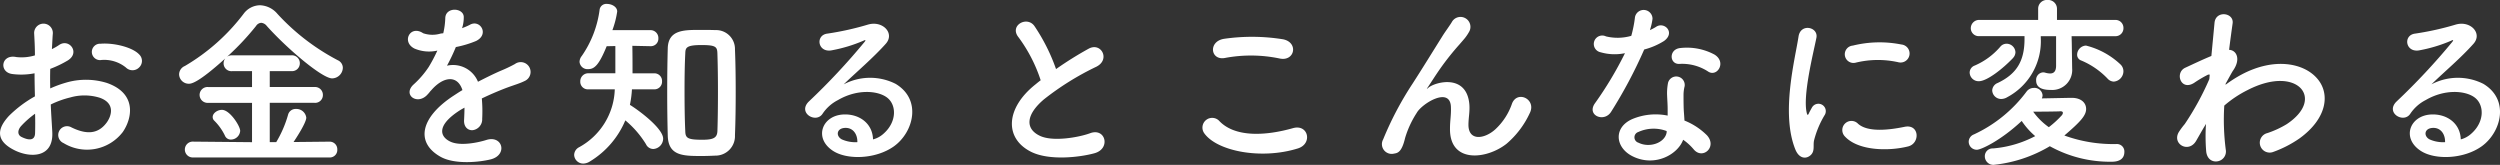 <svg xmlns="http://www.w3.org/2000/svg" width="379.162" height="25.004"><rect width="100%" height="100%" fill="#333333" stroke="none"/><path data-name="パス 79" d="M21.112 10.22a1.36 1.36 0 0 0-.028-1.988c-1.008-1.064-3.808-1.764-5.824-1.6a1.244 1.244 0 1 0 .14 2.464 5.231 5.231 0 0 1 3.7 1.148 1.412 1.412 0 0 0 2.012-.024ZM7.7 15.848a14.229 14.229 0 0 1 2.94-1.064 7.821 7.821 0 0 1 4.536.056c2.436.9 1.652 2.884.98 3.78-1.344 1.792-3.136 1.764-5.32.7a1.335 1.335 0 1 0-1.2 2.38 6.837 6.837 0 0 0 8.988-1.68c1.428-2.072 2.184-5.852-2.436-7.448a10.744 10.744 0 0 0-6.216-.028 17.238 17.238 0 0 0-2.352.868 52.317 52.317 0 0 1 0-2.968 16.185 16.185 0 0 0 2.632-1.26c1.96-1.176.252-3.388-1.26-2.38a8.414 8.414 0 0 1-1.12.644c.056-.84.084-1.736.14-2.352a1.418 1.418 0 1 0-2.828.028c.056 1.064.112 1.96.112 3.276a6.99 6.99 0 0 1-2.828.252c-2.324-.476-2.66 2.324-.588 2.576a10.5 10.5 0 0 0 3.36-.112c0 1.12.028 2.324.056 3.5a18.035 18.035 0 0 0-3.948 2.968c-1.484 1.624-2.408 3.612.924 5.236 2.3 1.12 5.88 1.176 5.656-2.828-.06-1.204-.172-2.66-.228-4.144Zm-2.38 1.4a50.946 50.946 0 0 1 0 2.94c-.028 1.092-.84 1.176-2.044.588-.644-.308-.644-1.036-.056-1.68a13.746 13.746 0 0 1 2.1-1.848Zm44.66 6.636a1.137 1.137 0 0 0 1.176-1.2 1.152 1.152 0 0 0-1.176-1.2l-5.46.056c.42-.616 1.932-2.94 1.932-3.7a1.51 1.51 0 0 0-1.568-1.316 1.179 1.179 0 0 0-1.2.9 17.029 17.029 0 0 1-1.792 4.136h-.98v-5.964h6.8a1.175 1.175 0 0 0 1.26-1.2 1.19 1.19 0 0 0-1.26-1.2h-6.8v-2.408h3.3a1.175 1.175 0 0 0 1.26-1.2 1.19 1.19 0 0 0-1.26-1.2h-9.02a1.274 1.274 0 0 0-.756.224 39.6 39.6 0 0 0 4.4-4.676 1.007 1.007 0 0 1 .784-.476 1.194 1.194 0 0 1 .84.476c3.08 3.444 8.4 7.952 9.912 7.952a1.657 1.657 0 0 0 1.624-1.6 1.267 1.267 0 0 0-.756-1.148 33.5 33.5 0 0 1-9.156-7.028 3.63 3.63 0 0 0-2.66-1.316 3.15 3.15 0 0 0-2.492 1.316 30.551 30.551 0 0 1-8.9 7.9 1.4 1.4 0 0 0-.868 1.26 1.465 1.465 0 0 0 1.484 1.428c.392 0 1.428-.14 5.516-3.836a1.209 1.209 0 0 0-.252.728 1.184 1.184 0 0 0 1.288 1.2h3.024V13.2H31.56a1.2 1.2 0 0 0-1.288 1.2 1.215 1.215 0 0 0 1.288 1.2h6.664v5.964l-8.9-.084a1.2 1.2 0 0 0-1.288 1.2 1.2 1.2 0 0 0 1.288 1.2Zm-13.552-4.032c0-.728-1.568-3.192-2.772-3.192-.672 0-1.4.5-1.4 1.092a.742.742 0 0 0 .224.532 8.191 8.191 0 0 1 1.624 2.268.966.966 0 0 0 .924.616 1.428 1.428 0 0 0 1.4-1.316Zm33.684-15.68a5.294 5.294 0 0 0 .224-1.624c-.056-1.372-2.688-1.54-2.8.14a11.681 11.681 0 0 1-.308 2.352c-.14.028-.308.028-.42.056a4.306 4.306 0 0 1-2.632-.056c-1.96-1.316-3.332 1.316-1.316 2.324a5.655 5.655 0 0 0 3.472.308 23.341 23.341 0 0 1-1.316 2.492 13.976 13.976 0 0 1-2.268 2.632c-1.68 1.512.364 3.108 1.9 1.736a6.133 6.133 0 0 0 .644-.728l.112-.112c1.82-2.1 3.976-2.38 4.732-.028-.532.308-.98.616-1.372.868-5.068 3.332-5.74 7.112-1.96 9.24 2.184 1.232 5.992.812 7.644.392 2.576-.672 1.792-3.7-.672-2.94-1.316.42-4.06.98-5.544.224-1.568-.784-1.988-2.464 1.484-4.7.224-.14.476-.28.728-.42 0 .588-.028 1.232-.056 1.82-.084 1.092.56 1.624 1.26 1.6a1.656 1.656 0 0 0 1.484-1.736 22.372 22.372 0 0 0-.056-3.08 50.408 50.408 0 0 1 3.556-1.54c1.484-.56 2.128-.7 3.024-1.148a1.493 1.493 0 1 0-1.564-2.532 21.5 21.5 0 0 1-2.184 1.036c-1.092.476-2.268 1.064-3.416 1.652a4.081 4.081 0 0 0-4.7-2.436 28.569 28.569 0 0 0 1.344-2.828 15.747 15.747 0 0 0 3.076-.924c2.072-1.036.56-3.36-.98-2.436a9.849 9.849 0 0 1-1.176.5Zm38.332 19.432a2.961 2.961 0 0 0 3.024-3.108c.084-2.072.112-4.312.112-6.552s-.028-4.452-.112-6.44a2.861 2.861 0 0 0-2.968-2.94c-.756-.028-1.6-.028-2.408-.028-2.436 0-4.732.028-4.816 2.772-.056 2.072-.084 4.34-.084 6.636 0 2.268.028 4.536.084 6.636.084 3.052 2.3 3.08 5.152 3.08.728 0 1.428-.028 2.016-.056Zm-9.212-10.052a1.159 1.159 0 0 0 1.176-1.232 1.152 1.152 0 0 0-1.176-1.2h-3.3c0-1.2 0-2.884-.028-4.172l2.716.056h.056a1.137 1.137 0 0 0 1.176-1.2 1.189 1.189 0 0 0-1.232-1.232h-5.74a13.988 13.988 0 0 0 .728-2.828c0-.7-.812-1.148-1.54-1.148a1.025 1.025 0 0 0-1.12.812 15.9 15.9 0 0 1-2.716 7.084 1.436 1.436 0 0 0-.336.9 1.209 1.209 0 0 0 1.316 1.092c.924 0 1.624-.588 2.8-3.472l1.316-.028v4.128H89.24a1.211 1.211 0 0 0-1.232 1.26 1.145 1.145 0 0 0 1.232 1.176h4a10.361 10.361 0 0 1-5.432 8.792 1.349 1.349 0 0 0-.728 1.152 1.371 1.371 0 0 0 1.4 1.316 1.954 1.954 0 0 0 1.012-.336 13.269 13.269 0 0 0 5.348-6.216 14.71 14.71 0 0 1 3.132 3.612 1.228 1.228 0 0 0 1.12.728 1.589 1.589 0 0 0 1.484-1.568c0-1.484-3.416-4.116-5.04-5.124a15.871 15.871 0 0 0 .308-2.352Zm9.576 6.272c-.028 1.064-.56 1.372-2.3 1.372-2.212 0-2.548-.252-2.576-1.288-.084-1.792-.112-4-.112-6.188 0-1.988.028-3.976.112-5.6.028-.868.112-1.288 2.464-1.288 2.184 0 2.38.28 2.408 1.288.056 1.652.084 3.7.084 5.768s-.024 4.172-.08 5.936Zm23.6 1.316c-.084-2.52-2.184-3.864-4.424-3.78-3.3.112-4.62 3.584-1.652 5.516 2.128 1.4 6.5 1.288 9.268-.7 2.94-2.128 4.256-7.056.224-9.464a8.579 8.579 0 0 0-7.868.084c1.012-.984 2.136-1.984 3.252-3.024s2.24-2.128 3.136-3.136c1.4-1.568-.448-3.556-2.688-2.912a43.3 43.3 0 0 1-6.16 1.372c-1.9.224-1.484 3 .728 2.52a22.431 22.431 0 0 0 4.7-1.428c.224-.112.5-.224.2.168a99.193 99.193 0 0 1-8.456 9.044c-1.736 1.712 1.064 3.36 2.072 1.876a6.156 6.156 0 0 1 2.352-2.1c2.828-1.652 5.852-1.456 7.308-.476 1.6 1.064 1.68 3.724-.364 5.544a3.773 3.773 0 0 1-1.624.896Zm-2.38.42a5.038 5.038 0 0 1-2.352-.42c-.9-.476-.84-1.624.392-1.736s1.992.868 1.964 2.156Zm27.8-9.38c-.28.2-.532.42-.812.644-4.524 3.612-4.696 8.148-.664 10.188 2.772 1.4 7.448.84 9.66.224 2.492-.7 1.652-3.92-.7-3.024-1.68.616-5.684 1.344-7.644.364-2.184-1.064-2.1-3.164.672-5.516a42.086 42.086 0 0 1 7.952-4.948c2.156-1.092.7-3.78-1.2-2.716a53.413 53.413 0 0 0-4.928 3.08 28.421 28.421 0 0 0-3.276-6.524c-1.12-1.6-3.864-.084-2.408 1.708a22.77 22.77 0 0 1 3.356 6.52Zm36.264-3.304c2.268.476 2.884-2.408.532-2.912a29.726 29.726 0 0 0-8.932-.084c-2.492.364-2.128 3.332.084 2.912a21.288 21.288 0 0 1 8.316.084Zm2.748 13.636c2.268-.7 1.6-3.724-.728-3.08-4.228 1.2-8.764 1.4-11.144-1.036a1.476 1.476 0 0 0-2.324 1.816c1.932 2.72 8.648 4.036 14.196 2.3Zm31.64-.7a13.588 13.588 0 0 0 3.528-4.648c1.064-2.1-1.876-3.528-2.688-1.456a9.491 9.491 0 0 1-2.548 3.92c-1.652 1.484-4.06 1.792-4.06-.7 0-1.036.224-1.988.14-3.08-.392-4.732-5.236-3.416-6.244-2.52-.2.168-.28.224-.084-.056.616-.924 1.176-1.82 1.9-2.856a40.305 40.305 0 0 1 2.968-3.724c.308-.364.588-.672.812-.952a7.437 7.437 0 0 0 .644-.98 1.506 1.506 0 0 0-2.6-1.512c-.308.56-1.064 1.54-1.54 2.324-1.372 2.184-2.828 4.564-4.452 7.084a49.351 49.351 0 0 0-4.48 8.484 1.479 1.479 0 0 0 1.652 2.156c.564-.084 1.176-.224 1.68-2.384a14.719 14.719 0 0 1 1.764-3.8c.784-1.4 5.04-4.032 5.18-.924.056 1.26-.14 2.044-.14 3.332-.056 5.292 5.544 4.672 8.568 2.292Zm30.6-10.948c1.372.868 2.828-1.456.924-2.6a8.856 8.856 0 0 0-5.152-.98c-1.792.168-1.68 2.492-.14 2.408a7.2 7.2 0 0 1 4.372 1.172Zm-12.628-2.8a54.646 54.646 0 0 1-4.588 7.648c-1.232 1.82 1.456 2.912 2.492 1.232a70.754 70.754 0 0 0 5.012-9.436 10.7 10.7 0 0 0 3-1.288c1.792-1.288.028-3.024-1.232-2.128a8.688 8.688 0 0 1-.9.476 9.414 9.414 0 0 0 .392-1.708 1.341 1.341 0 0 0-2.66-.252 18.056 18.056 0 0 1-.56 2.828 7.475 7.475 0 0 1-3.836.084 1.282 1.282 0 1 0-.812 2.408 7.66 7.66 0 0 0 3.696.136Zm8.82 13.132a8.109 8.109 0 0 1 1.6 1.456c1.344 1.624 3.612-.364 2.016-2.128a10.159 10.159 0 0 0-3.416-2.24c-.028-.616-.084-1.2-.112-1.736-.028-.812-.028-1.512-.028-2.156a5.585 5.585 0 0 1 .168-1.316 1.286 1.286 0 0 0-2.52-.5 8.351 8.351 0 0 0-.14 1.876c.028.7.084 1.4.084 2.1v.98a9.154 9.154 0 0 0-5.376.532c-2.884 1.284-2.576 4.308.028 5.624 3.388 1.708 6.888-.252 7.7-2.492Zm-2.488-1.316c-.028.084 0 .2-.028.28-.308 1.512-2.576 2.324-4.256 1.484a.85.85 0 0 1-.028-1.624 5.614 5.614 0 0 1 4.312-.14Zm35.108-10.444a1.37 1.37 0 1 0 .476-2.688 16.9 16.9 0 0 0-7.364.168 1.318 1.318 0 1 0 .392 2.6 14.184 14.184 0 0 1 6.496-.08Zm1.516 12.768c1.848-.476 1.708-3.444-.56-2.968-2.184.448-5.544.9-7.056-.476a1.386 1.386 0 0 0-1.988 1.932c2.016 2.184 6.608 2.268 9.604 1.512Zm-14.816 1.344c.7-.616.364-1.484.532-2.24a14.118 14.118 0 0 1 1.652-3.92 1.122 1.122 0 0 0-1.96-1.092c-.112.2-.42.756-.476.9-.112.252-.224.336-.308-.028-.672-2.6 1.008-9.184 1.456-11.452.308-1.624-2.408-2.24-2.716-.168-.5 3.332-2.716 11.62-.476 17.136.564 1.368 1.596 1.48 2.296.864Zm46-11.172a1.586 1.586 0 0 0 1.456-1.568 1.432 1.432 0 0 0-.476-1.064 11.765 11.765 0 0 0-5.2-2.832 1.406 1.406 0 0 0-1.344 1.372.922.922 0 0 0 .644.9 11.8 11.8 0 0 1 3.976 2.744 1.318 1.318 0 0 0 .952.448Zm.2-6.888a1.2 1.2 0 0 0 1.26-1.232 1.2 1.2 0 0 0-1.26-1.232h-8.82V1.312a1.338 1.338 0 0 0-1.428-1.316 1.323 1.323 0 0 0-1.428 1.316V3.02h-8.9a1.267 1.267 0 0 0-1.316 1.26 1.208 1.208 0 0 0 1.316 1.2h6.832v.448c0 3.36-1.232 5.32-4.088 6.664a1.278 1.278 0 0 0-.812 1.12 1.36 1.36 0 0 0 1.372 1.3 1.833 1.833 0 0 0 .924-.28 9.617 9.617 0 0 0 5.068-9.044v-.2h2.324v4.48c0 .9-.392 1.176-.9 1.176a2.911 2.911 0 0 1-.812-.14 1.05 1.05 0 0 0-.28-.028 1.137 1.137 0 0 0-1.032 1.236c0 1.344 1.456 1.428 2.24 1.428a3.026 3.026 0 0 0 3.22-3.276v-.056l-.056-3.724-.028-1.092Zm-15.484 3.3a1.307 1.307 0 0 0 .364-.868 1.353 1.353 0 0 0-1.344-1.288 1.225 1.225 0 0 0-.924.42 10.7 10.7 0 0 1-3.892 2.884 1.15 1.15 0 0 0-.784 1.064 1.352 1.352 0 0 0 1.4 1.316c1.236.004 3.672-1.928 5.184-3.524Zm5.572 13.384a18.773 18.773 0 0 0 9.412 2.356c1.064 0 1.9-.392 1.9-1.484a1.13 1.13 0 0 0-1.148-1.2 21.683 21.683 0 0 1-7.952-1.292c2.492-2.128 3.3-3.052 3.3-4.032 0-.9-.728-1.68-2.184-1.68-.448 0-2.884.056-4.536.084a1.1 1.1 0 0 0 .112-.5 1.226 1.226 0 0 0-1.316-1.092 1.376 1.376 0 0 0-1.092.532 20.852 20.852 0 0 1-8.008 6.524 1.2 1.2 0 0 0-.784 1.092 1.224 1.224 0 0 0 1.24 1.232c.616 0 3.556-1.344 6.8-4.368a11.153 11.153 0 0 0 2.044 2.3 16.649 16.649 0 0 1-6.408 1.868 1.173 1.173 0 0 0-1.232 1.176 1.3 1.3 0 0 0 1.316 1.316 20.726 20.726 0 0 0 8.54-2.828Zm-2.52-5.236c1.624 0 3.948-.028 4.088-.056h.084c.168 0 .336.056.336.252a.708.708 0 0 1-.2.392 14.773 14.773 0 0 1-1.932 1.764 10 10 0 0 1-2.372-2.348Zm26.212 1.852a28.225 28.225 0 0 0 .028 4.144c.112 1.2.924 1.652 1.68 1.54a1.51 1.51 0 0 0 1.288-1.792 35.356 35.356 0 0 1-.224-6.664 16.785 16.785 0 0 1 3.528-2.352c3.864-1.988 6.776-1.6 8.036-.308 1.232 1.288.9 3.472-2.072 5.46a14.276 14.276 0 0 1-2.968 1.372 1.5 1.5 0 1 0 .9 2.856A17.152 17.152 0 0 0 348.744 21c4.228-3.052 4.7-6.832 2.66-9.128-2.016-2.3-6.468-3.22-11.452-.56a18.964 18.964 0 0 0-2.408 1.54v-.14c.56-1.008.98-1.792 1.12-1.988 1.26-1.792.5-3.136-.588-3.164.2-1.624.392-3 .532-4 .252-1.652-2.576-2.044-2.744-.084-.112 1.2-.28 2.968-.476 5.012-1.428.588-2.94 1.316-3.976 1.792-1.6.756-.672 3.556 1.344 2.3a18.247 18.247 0 0 1 2.016-1.2.462.462 0 0 1 .364-.056l-.056.672a42.291 42.291 0 0 1-3.728 6.816 11.36 11.36 0 0 0-.84 1.12c-1.232 1.852 1.428 3.42 2.58 1.404.5-.868.924-1.624 1.316-2.268Zm38.64 2.352c-.084-2.52-2.184-3.864-4.424-3.78-3.3.112-4.62 3.584-1.652 5.516 2.128 1.4 6.5 1.288 9.268-.7 2.94-2.128 4.256-7.056.224-9.464a8.579 8.579 0 0 0-7.868.084c1.008-.98 2.128-1.988 3.248-3.024s2.24-2.128 3.136-3.136c1.4-1.568-.448-3.556-2.688-2.912a43.3 43.3 0 0 1-6.16 1.372c-1.9.224-1.484 3 .728 2.52a22.431 22.431 0 0 0 4.7-1.428c.224-.112.5-.224.2.168a99.193 99.193 0 0 1-8.456 9.044c-1.736 1.708 1.064 3.36 2.072 1.876a6.156 6.156 0 0 1 2.352-2.1c2.828-1.652 5.852-1.456 7.308-.476 1.6 1.064 1.68 3.724-.364 5.544a3.773 3.773 0 0 1-1.624.896Zm-2.38.42a5.038 5.038 0 0 1-2.352-.42c-.9-.476-.84-1.624.392-1.736s1.988.868 1.96 2.156Z" fill="#fff"/></svg>